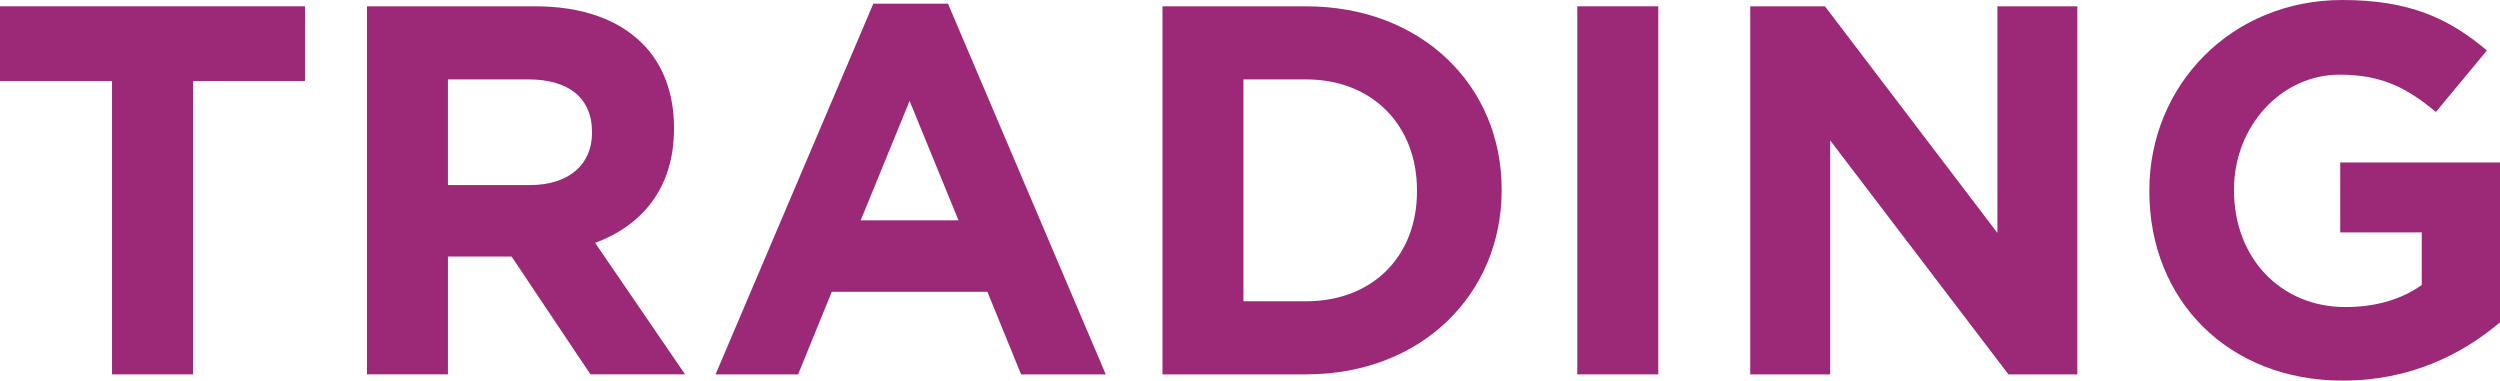 <svg xmlns="http://www.w3.org/2000/svg" id="Layer_2" data-name="Layer 2" viewBox="0 0 459.71 70"><defs><style>      .cls-1 {        fill: #9c2977;      }    </style></defs><g id="Layer_1-2" data-name="Layer 1"><g><path class="cls-1" d="M20.59,14.89H0V1.16h56.08v13.73h-20.59v53.95h-14.89V14.89Z"></path><path class="cls-1" d="M67.48,1.16h30.94c8.6,0,15.28,2.42,19.72,6.86,3.77,3.77,5.8,9.09,5.8,15.47v.19c0,10.93-5.9,17.79-14.5,20.98l16.53,24.17h-17.4l-14.5-21.66h-11.7v21.66h-14.89V1.16ZM97.45,34.03c7.25,0,11.41-3.87,11.41-9.57v-.19c0-6.38-4.45-9.67-11.7-9.67h-14.79v19.43h15.08Z"></path><path class="cls-1" d="M160.59.68h13.73l29.01,68.16h-15.57l-6.19-15.18h-28.62l-6.19,15.18h-15.18L160.59.68ZM176.25,40.51l-8.99-21.95-8.99,21.95h17.98Z"></path><path class="cls-1" d="M213.76,1.16h26.4c21.27,0,35.97,14.6,35.97,33.65v.19c0,19.05-14.7,33.84-35.97,33.84h-26.4V1.16ZM228.65,14.6v40.8h11.51c12.18,0,20.4-8.22,20.4-20.21v-.19c0-11.99-8.22-20.4-20.4-20.4h-11.51Z"></path><path class="cls-1" d="M290.04,1.16h14.89v67.68h-14.89V1.16Z"></path><path class="cls-1" d="M321.85,1.16h13.73l31.71,41.67V1.16h14.7v67.68h-12.67l-32.78-43.02v43.02h-14.7V1.16Z"></path><path class="cls-1" d="M395.23,35.19v-.19c0-19.24,14.99-35,35.48-35,12.18,0,19.53,3.29,26.59,9.28l-9.38,11.31c-5.22-4.35-9.86-6.86-17.69-6.86-10.83,0-19.43,9.57-19.43,21.08v.19c0,12.38,8.51,21.46,20.5,21.46,5.41,0,10.25-1.35,14.02-4.06v-9.67h-14.99v-12.86h29.39v29.39c-6.96,5.9-16.53,10.73-28.91,10.73-21.08,0-35.58-14.79-35.58-34.81Z"></path></g></g></svg>